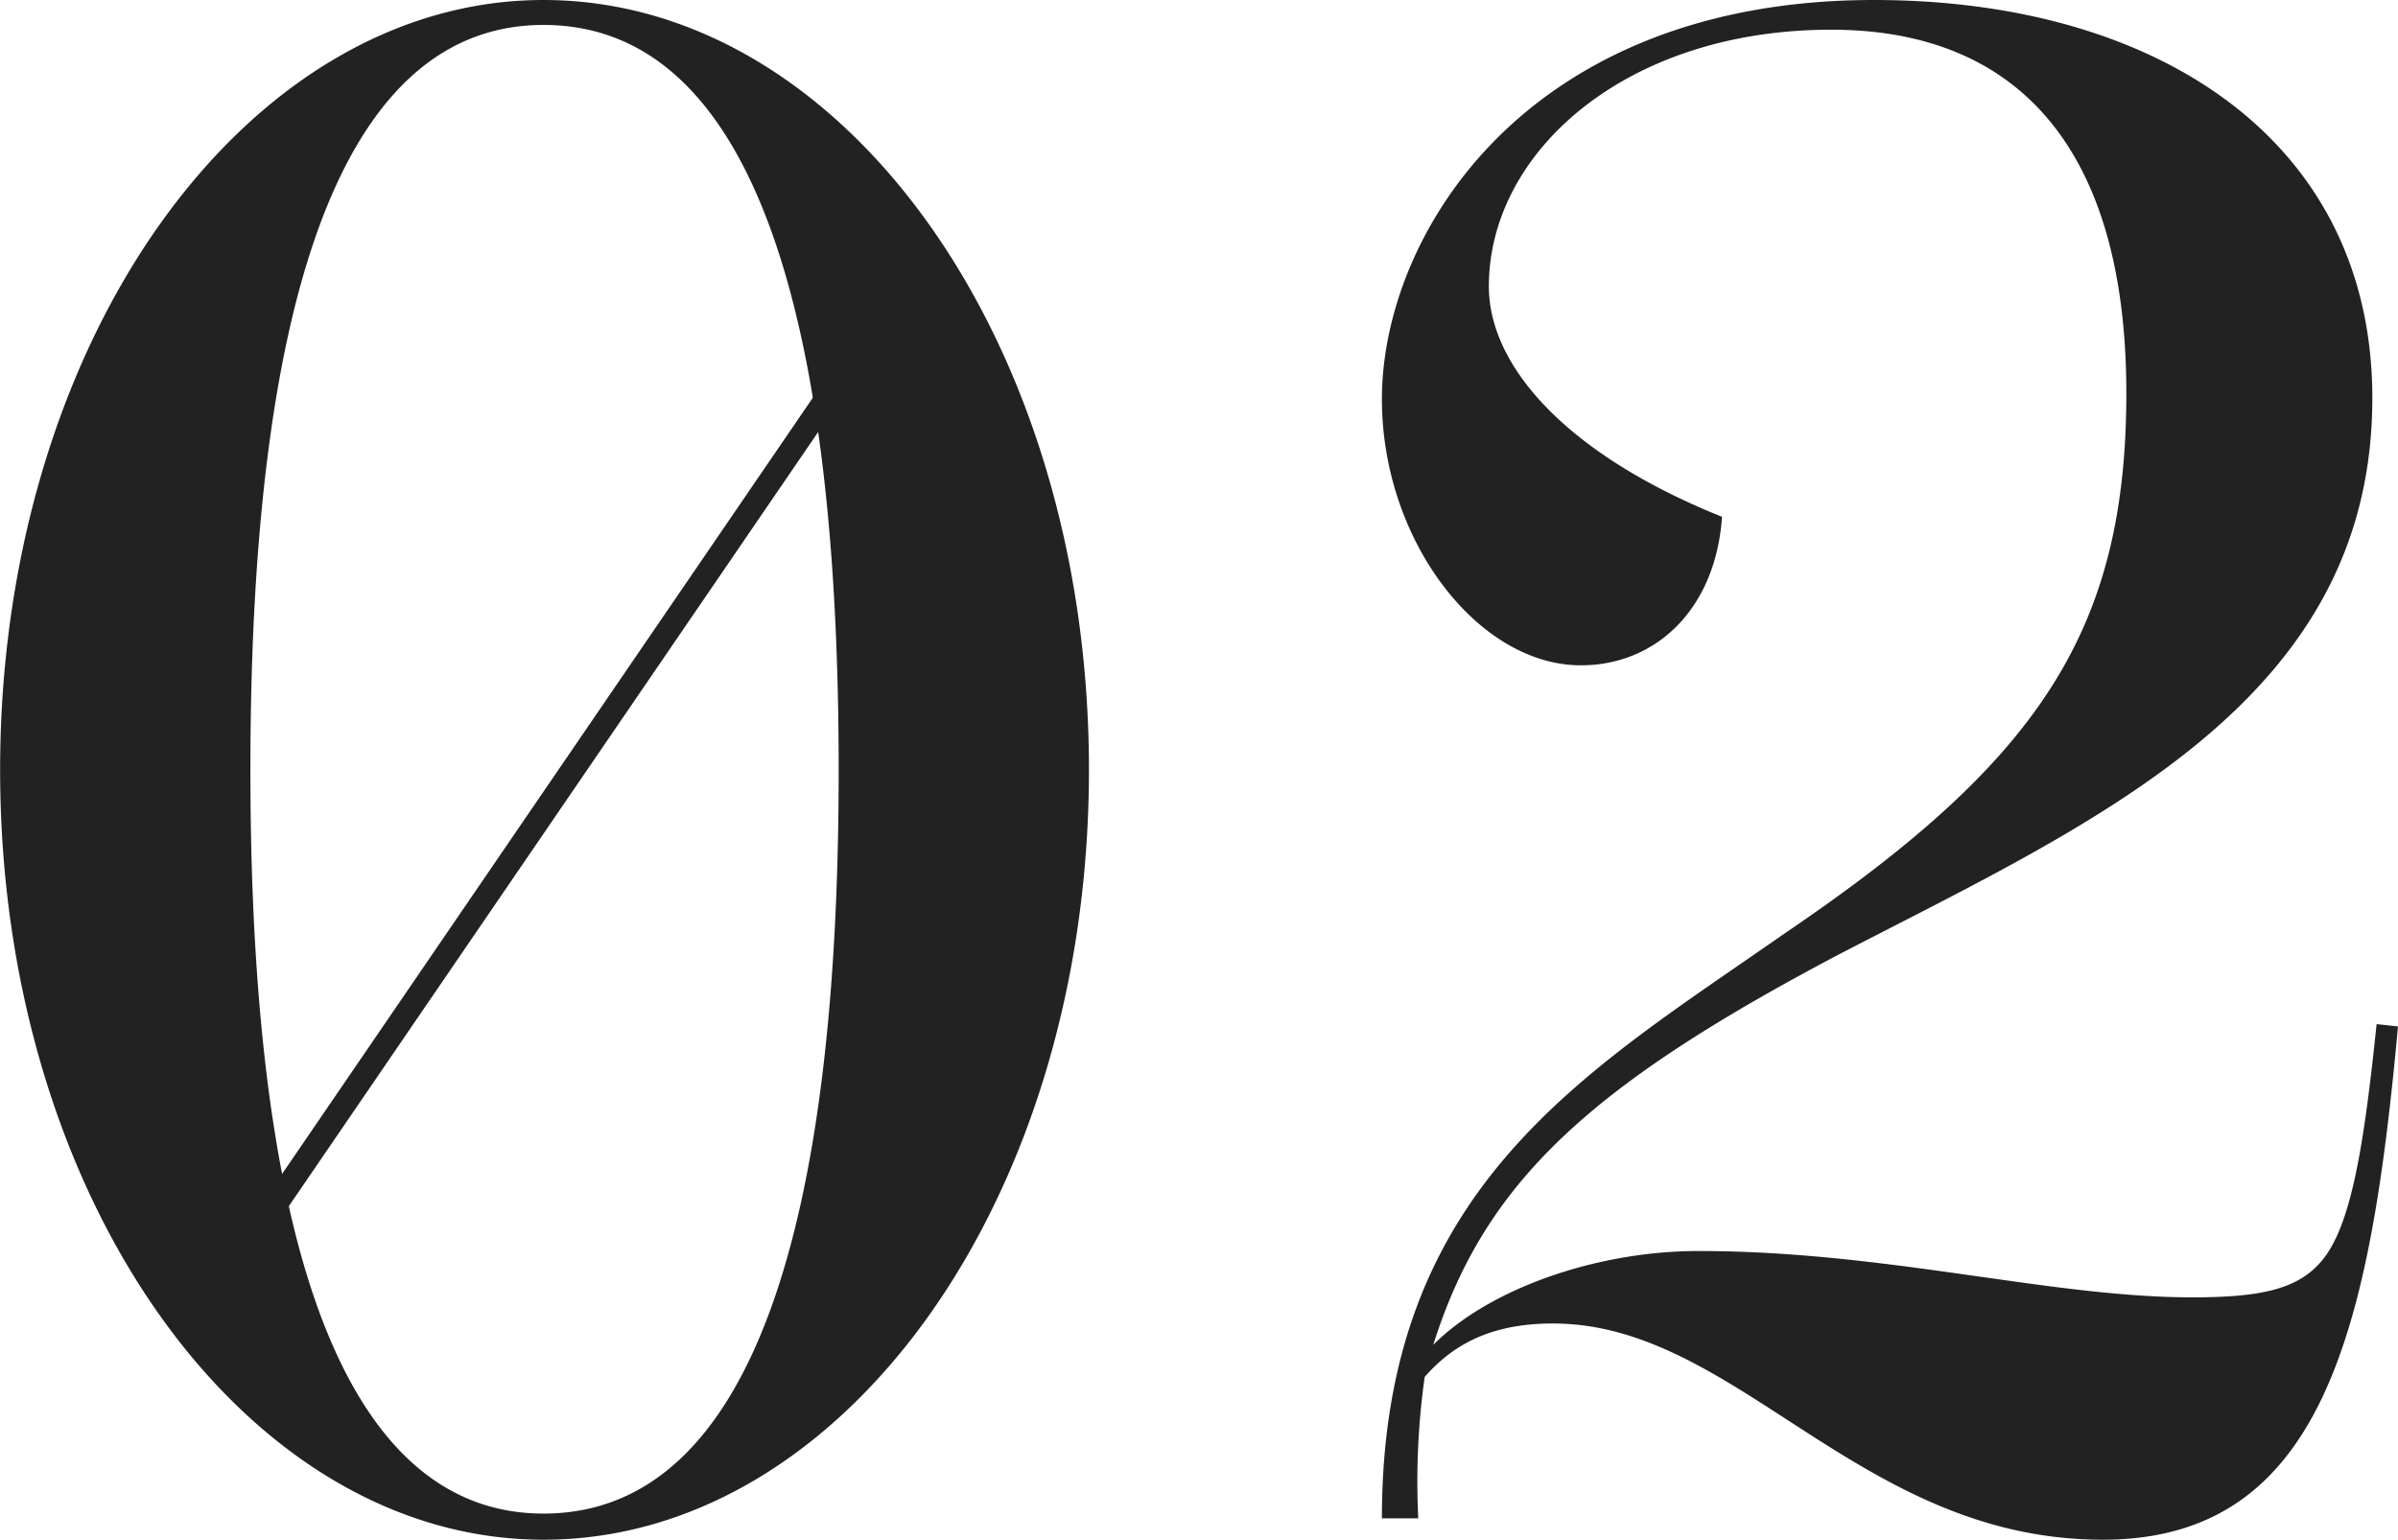<svg id="num02.svg" xmlns="http://www.w3.org/2000/svg" width="201.78" height="129.6" viewBox="0 0 201.78 129.6">
  <defs>
    <style>
      .cls-1 {
        fill: #222;
      }

      .cls-1, .cls-2 {
        fill-rule: evenodd;
      }

      .cls-2 {
        fill: none;
        stroke: #222;
        stroke-width: 2px;
      }
    </style>
  </defs>
  <path id="_02" data-name="02" class="cls-1" d="M1306.79,11608.4c-25.02,0-45.72,28.6-45.72,64.8s20.7,64.8,45.72,64.8c25.2,0,45.9-28.6,45.9-64.8S1331.99,11608.4,1306.79,11608.4Zm0,127.4c-15.48,0-24.66-19.4-24.66-62.6,0-43.4,9.18-62.7,24.66-62.7,15.66,0,24.84,19.3,24.84,62.7C1331.63,11716.4,1322.45,11735.8,1306.79,11735.8Zm154.25-41.2c-1.08,10.4-2.16,17.1-4.68,20-1.98,2.3-5.04,3-10.8,3-12.06,0-25.74-3.9-41.58-3.9-8.64,0-17.64,3.2-22.32,7.9,4.32-13.7,13.14-21.8,34.2-32.9,21.6-11.2,44.82-21.3,44.82-46.8,0-21.6-18-33.5-41.94-33.5-29.34,0-41.4,19.8-41.4,33.6,0,11.9,8.1,22.4,16.74,22.4,6.3,0,11.34-4.7,11.88-12.5-12.96-5.2-19.62-12.6-19.62-19.4,0-11.3,11.52-21.6,28.8-21.6,16.02,0,24.84,10.4,24.84,30.6s-7.56,31.1-28.8,45.5c-16.74,11.7-33.84,21.3-33.84,49.2h3.06a63.014,63.014,0,0,1,.54-11.9c2.7-3.1,6.12-4.5,10.8-4.5,15.48,0,25.74,18.2,46.26,18.2,18.54,0,22.5-17.7,24.84-43.2Z" transform="translate(-1261.06 -11608.4)"/>
  <path id="シェイプ_1305" data-name="シェイプ 1305" class="cls-2" d="M1280,11716l54-79" transform="translate(-1261.06 -11608.4)"/>
</svg>
